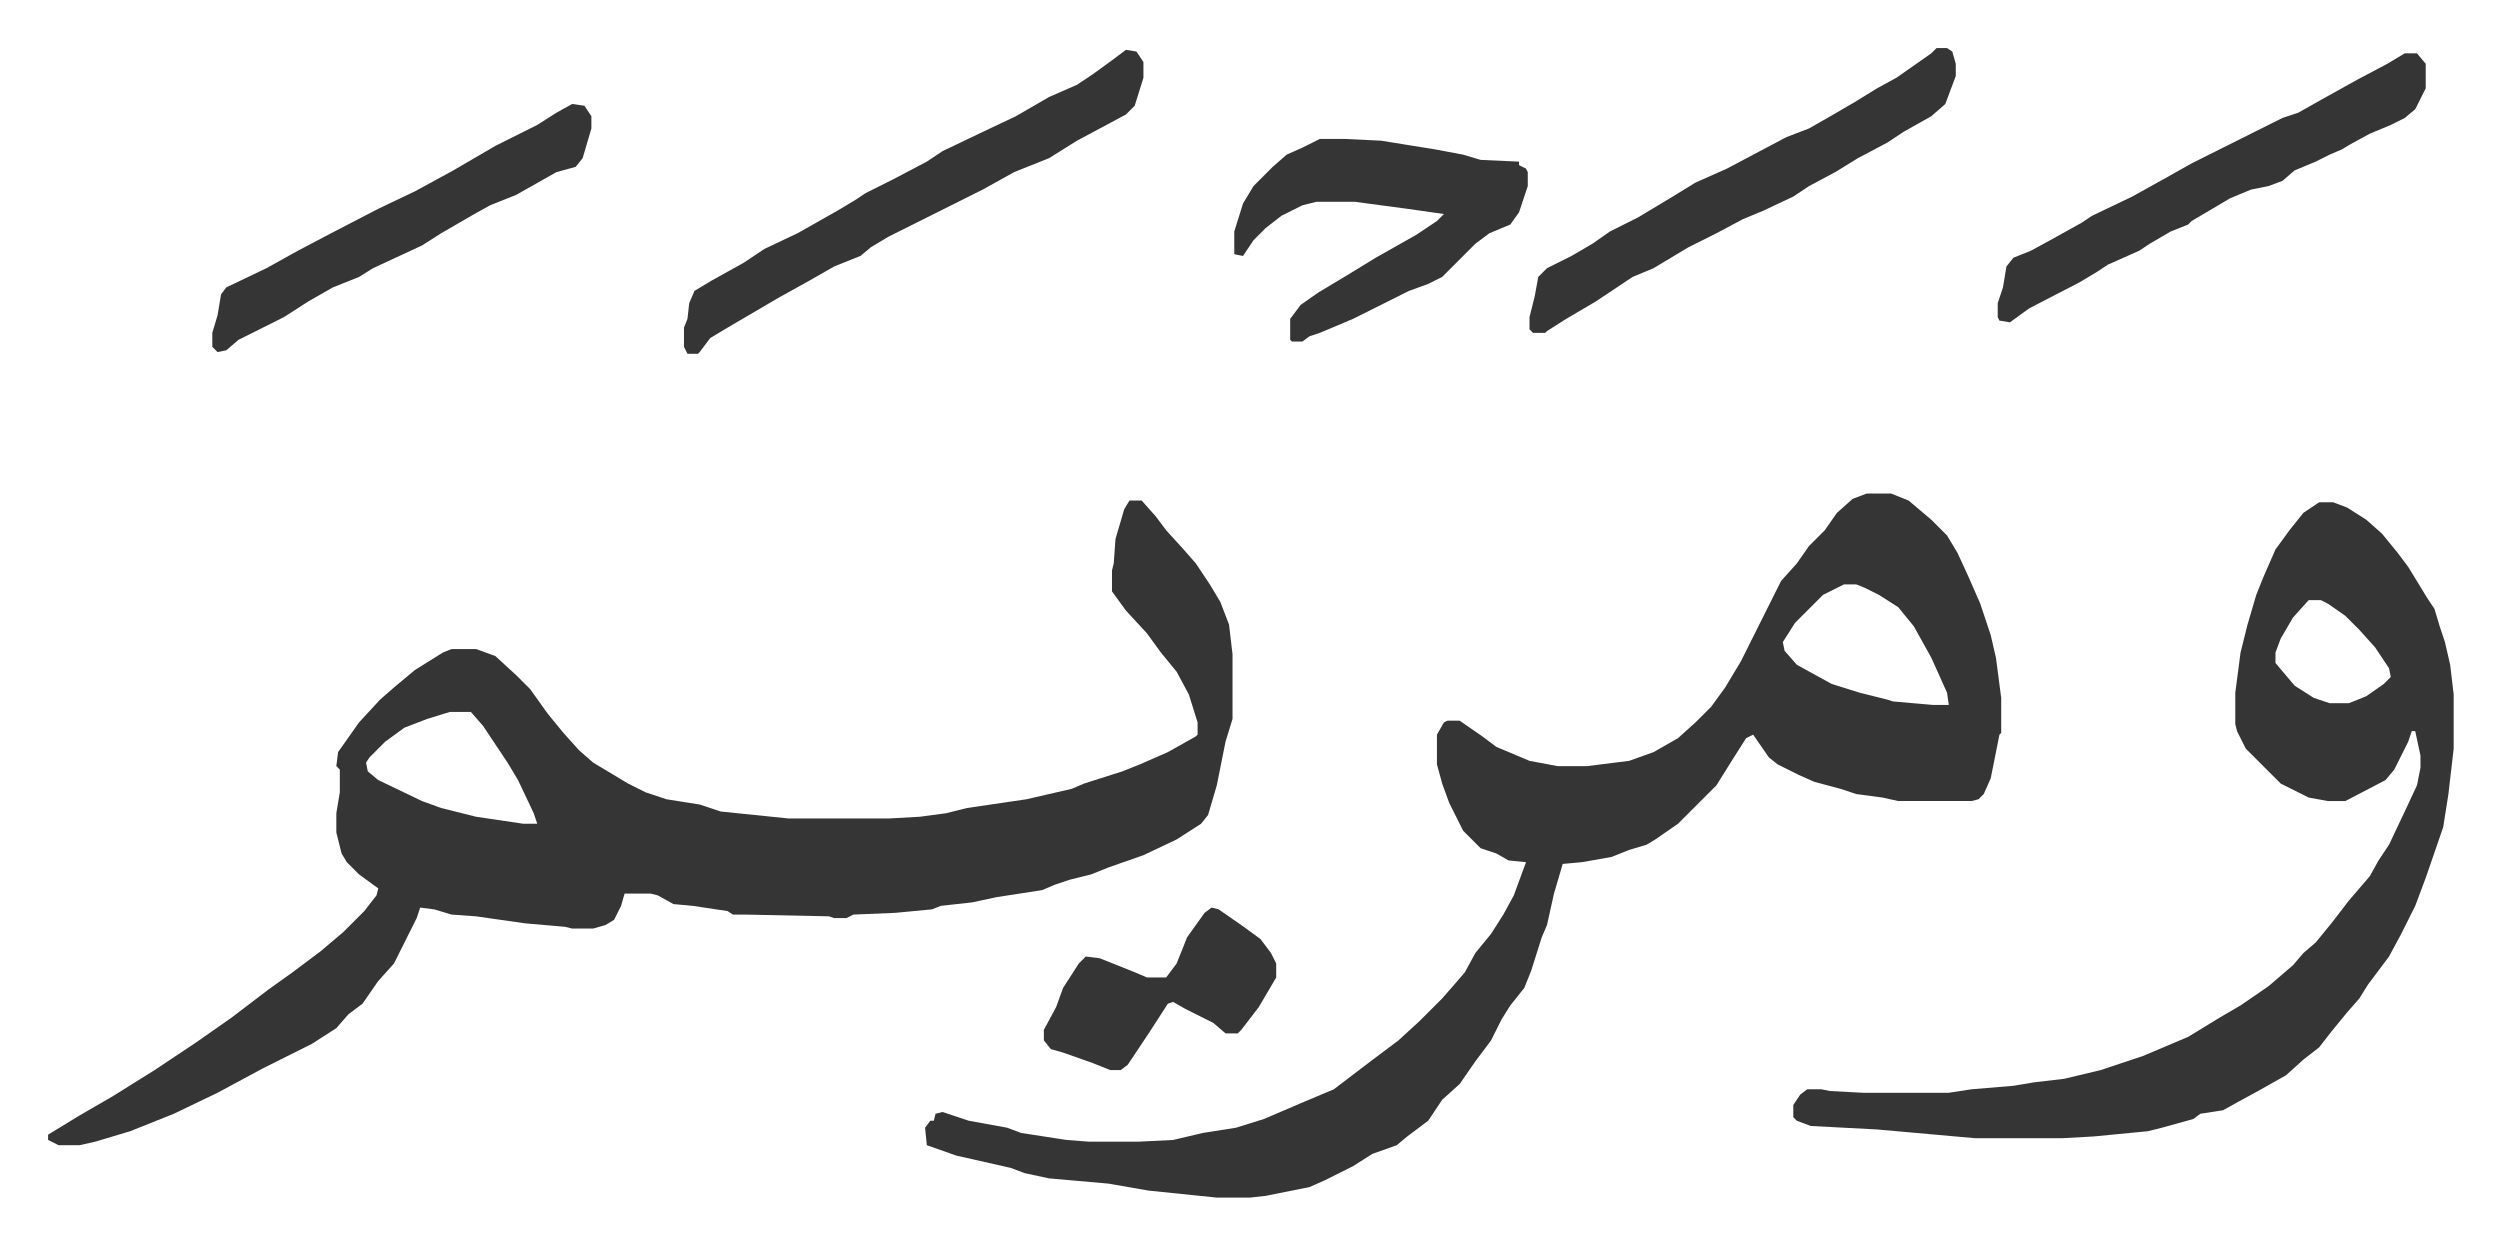 <svg xmlns="http://www.w3.org/2000/svg" role="img" viewBox="-25.52 446.48 1431.04 712.04"><path fill="#353535" id="rule_normal" d="M621 733h7l8 9 6 8 10 11 7 8 8 12 6 10 5 13 2 17v37l-4 13-5 25-5 17-4 5-14 9-19 9-20 7-10 4-12 3-9 3-7 3-26 4-14 3-18 2-5 2-21 2-24 1-4 2h-7l-3-1-48-1h-7l-3-2-20-3-11-1-9-5-4-1h-15l-2 7-4 8-5 3-7 2h-12l-4-1-23-2-28-4-14-1-10-3-8-1-2 6-13 26-9 10-9 13-8 6-7 8-14 9-12 6-16 8-26 14-25 12-25 10-20 6-9 2H8l-6-3v-3l18-11 19-11 24-15 24-16 20-14 21-16 14-10 16-12 13-11 12-12 7-9 1-4-11-8-7-7-3-5-3-12v-11l2-12v-13l-2-2 1-8 12-17 12-13 8-7 12-10 16-10 5-2h14l11 4 12 11 8 8 10 14 9 11 9 10 8 7 20 12 10 5 12 4 19 3 12 4 39 4h57l18-1 15-2 12-3 34-5 26-6 7-3 22-7 10-4 16-7 16-9 1-1v-7l-5-16-7-13-9-11-8-11-12-13-8-11v-12l1-4 1-14 5-17zM232 854l-13 4-13 5-11 8-9 9-2 3 1 5 6 5 25 12 11 4 20 5 27 4h8l-2-6-9-19-6-10-14-21-7-8zm811-125h14l10 4 13 11 9 9 6 10 6 13 7 16 6 18 3 13 3 23v20l-1 1-5 25-4 9-3 3-4 1h-42l-9-2-15-2-9-3-15-4-9-4-12-6-5-4-9-13-4 2-7 11-10 16-10 10-5 5-7 7-13 9-5 3-10 3-10 4-17 3-11 1-5 17-4 18-3 7-6 19-4 10-8 10-5 8-6 12-9 12-9 13-10 9-8 12-12 9-6 5-14 5-11 7-16 8-9 4-25 5-9 1h-19l-39-4-23-4-34-3-14-3-8-3-22-5-9-2-17-6-1-10 3-4h2l1-4 4-1 15 5 22 4 8 3 26 4 13 1h28l20-1 17-4 19-3 16-5 21-9 19-8 21-16 16-12 12-11 13-13 7-8 6-7 6-11 9-11 7-11 6-11 7-19-10-1-7-4-9-3-10-10-8-16-4-11-3-11v-17l4-7 2-1h7l13 9 8 6 19 8 16 3h17l24-3 14-5 14-8 10-9 9-9 8-11 9-15 7-14 8-16 8-16 9-10 7-10 9-9 7-10 9-8zm-13 52l-12 6-16 16-7 11 1 5 7 8 20 11 16 5 16 4 3 1 23 2h9l-1-7-9-20-10-18-9-11-11-7-8-4-5-2zm272-47h8l8 3 11 7 9 8 9 11 6 8 11 18 4 6 3 10 3 9 3 13 2 17v31l-3 26-3 19-10 29-6 16-8 16-7 13-12 16-5 8-7 8-9 11-7 9-9 7-10 9-16 9-11 6-9 5-13 2-4 3-18 5-8 2-31 3-18 1h-50l-56-5-38-2-8-3-2-2v-7l4-6 4-3h8l5 1 19 1h49l13-2 24-2 12-2 17-2 21-5 24-8 26-11 18-11 12-7 16-11 14-12 6-7 7-6 9-11 10-13 12-14 5-9 6-9 9-19 7-15 2-10v-7l-3-14h-2l-2 6-8 16-5 6-23 12h-10l-11-2-16-8-20-20-5-10-1-4v-18l3-23 4-16 5-17 4-10 7-16 8-11 8-10zm-6 56l-9 10-7 12-3 8v6l11 13 11 7 9 3h11l10-4 10-7 4-4-1-5-8-12-9-10-8-8-10-7-4-2zM730 526h14l21 1 31 5 16 3 10 3 22 1v2l4 2 1 2v8l-5 15-5 7-12 5-8 6-19 19-8 4-11 4-16 8-16 8-19 8-6 2-4 3h-6l-1-1v-12l6-8 10-7 15-9 18-11 23-13 12-8 4-4-21-3-30-4h-22l-8 2-12 6-9 7-7 7-6 9-5-1v-13l5-16 6-10 11-11 8-7 9-4zm-111-51l6 1 4 6v9l-5 16-5 5-28 15-16 10-20 8-18 10-12 6-16 8-26 13-10 6-6 5-15 6-14 8-18 10-29 17-10 6-6 8-1 1h-6l-2-4v-11l2-5 1-9 3-7 10-6 18-10 12-8 19-9 23-13 10-6 6-4 16-8 19-10 9-6 23-11 19-9 19-11 16-7 9-6 11-8zm464-1h6l3 2 2 7v7l-6 16-8 7-16 9-9 6-17 9-13 8-15 8-9 6-17 8-12 5-15 8-16 8-20 12-12 5-12 8-9 6-17 10-11 7-1 1h-7l-2-2v-7l3-12 2-11 5-5 14-7 12-7 10-7 16-8 20-12 13-8 18-8 17-9 17-9 13-5 14-8 12-7 13-8 11-6 10-7 10-7zm268 3h7l5 6v14l-6 12-6 5-8 4-12 5-11 6-5 3-7 3-8 4-12 5-7 6-8 3-10 2-12 5-22 13-2 2-10 4-12 7-6 4-18 8-6 4-10 6-29 15-11 8-6-1-1-2v-8l3-9 2-12 4-5 10-4 11-6 18-10 6-4 23-11 18-10 16-9 16-8 24-12 12-6 9-3 16-9 18-10 17-9zM302 506l7 1 4 6v7l-5 17-4 5-11 3-23 13-15 6-9 5-19 11-11 7-28 13-8 5-15 6-14 8-14 9-26 13-7 6-5 1-3-3v-8l3-10 2-12 3-4 23-11 18-10 19-10 27-14 21-10 22-12 24-14 24-12 11-7z"/><path fill="#353535" id="rule_normal" d="M668 966l4 1 13 9 11 8 6 8 3 6v8l-10 17-10 13-2 2h-7l-7-6-16-8-7-4-3 1-11 17-12 18-4 3h-6l-10-4-17-6-7-2-4-5v-6l7-13 4-11 9-14 4-4 8 1 20 8 7 3h11l6-8 6-15 10-14z"/></svg>
